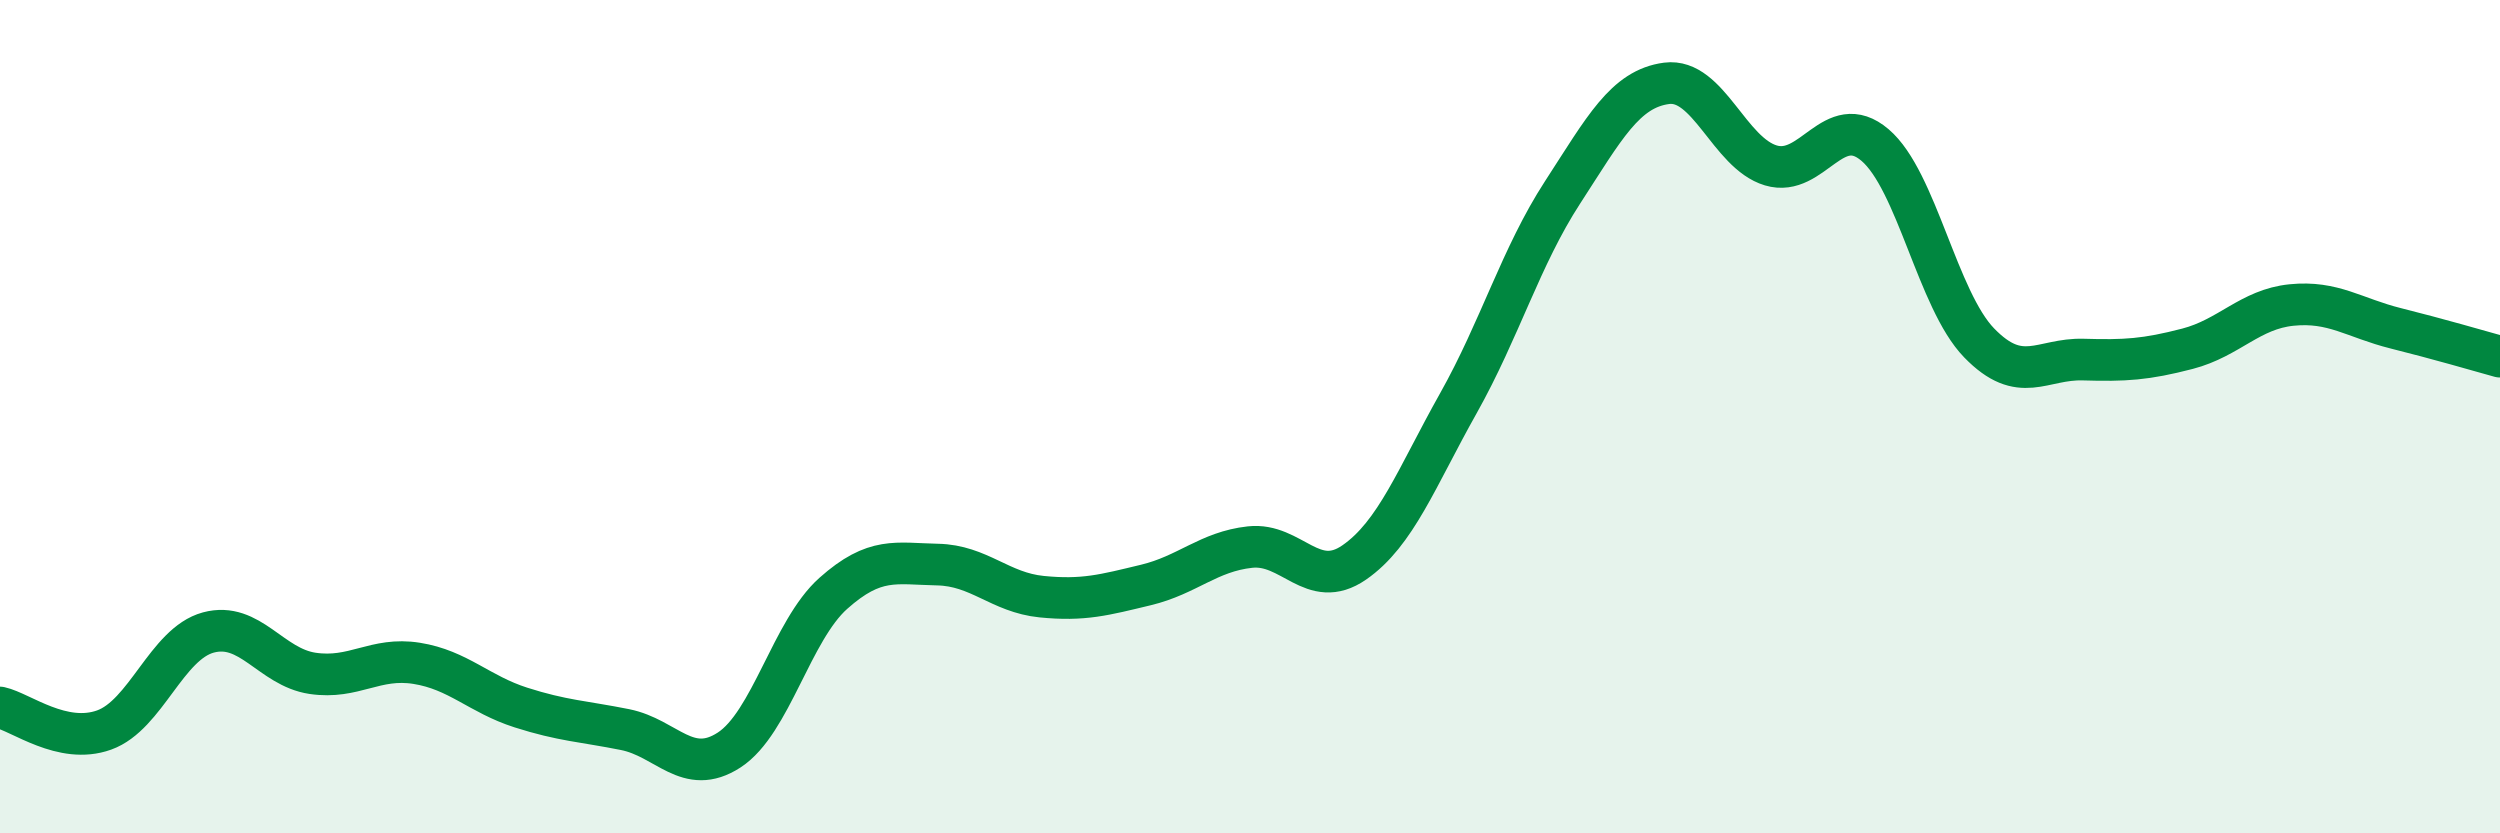 
    <svg width="60" height="20" viewBox="0 0 60 20" xmlns="http://www.w3.org/2000/svg">
      <path
        d="M 0,16.98 C 0.5,17.09 1.5,17.88 2.5,17.52 C 3.5,17.16 4,15.45 5,15.18 C 6,14.91 6.5,16.01 7.5,16.16 C 8.5,16.31 9,15.76 10,15.92 C 11,16.08 11.5,16.66 12.5,16.98 C 13.5,17.3 14,17.31 15,17.51 C 16,17.71 16.5,18.65 17.5,18 C 18.5,17.35 19,15.13 20,14.24 C 21,13.35 21.5,13.53 22.5,13.55 C 23.5,13.57 24,14.22 25,14.32 C 26,14.42 26.5,14.28 27.5,14.04 C 28.5,13.8 29,13.24 30,13.13 C 31,13.02 31.5,14.19 32.5,13.5 C 33.5,12.81 34,11.46 35,9.68 C 36,7.9 36.5,6.16 37.5,4.62 C 38.5,3.08 39,2.13 40,2 C 41,1.87 41.5,3.67 42.5,3.97 C 43.5,4.27 44,2.63 45,3.48 C 46,4.33 46.5,7.2 47.5,8.23 C 48.5,9.26 49,8.6 50,8.63 C 51,8.66 51.5,8.63 52.5,8.37 C 53.5,8.11 54,7.42 55,7.32 C 56,7.22 56.5,7.63 57.5,7.88 C 58.5,8.13 59.5,8.42 60,8.56L60 20L0 20Z"
        fill="#008740"
        opacity="0.1"
        stroke-linecap="round"
        stroke-linejoin="round"
      />
      <path
        d="M 0,16.98 C 0.5,17.09 1.5,17.88 2.5,17.52 C 3.5,17.16 4,15.45 5,15.18 C 6,14.91 6.5,16.01 7.5,16.16 C 8.5,16.31 9,15.76 10,15.92 C 11,16.08 11.5,16.66 12.5,16.98 C 13.5,17.3 14,17.31 15,17.51 C 16,17.71 16.5,18.65 17.5,18 C 18.5,17.35 19,15.13 20,14.24 C 21,13.35 21.5,13.53 22.5,13.55 C 23.5,13.57 24,14.22 25,14.32 C 26,14.42 26.5,14.28 27.5,14.04 C 28.5,13.8 29,13.24 30,13.13 C 31,13.02 31.5,14.19 32.5,13.5 C 33.5,12.81 34,11.46 35,9.68 C 36,7.9 36.5,6.16 37.5,4.62 C 38.5,3.08 39,2.13 40,2 C 41,1.87 41.5,3.67 42.5,3.97 C 43.5,4.27 44,2.63 45,3.48 C 46,4.33 46.5,7.2 47.5,8.23 C 48.5,9.26 49,8.6 50,8.63 C 51,8.66 51.5,8.63 52.5,8.37 C 53.5,8.11 54,7.42 55,7.32 C 56,7.22 56.5,7.63 57.5,7.88 C 58.5,8.13 59.5,8.42 60,8.56"
        stroke="#008740"
        stroke-width="1"
        fill="none"
        stroke-linecap="round"
        stroke-linejoin="round"
      />
    </svg>
  